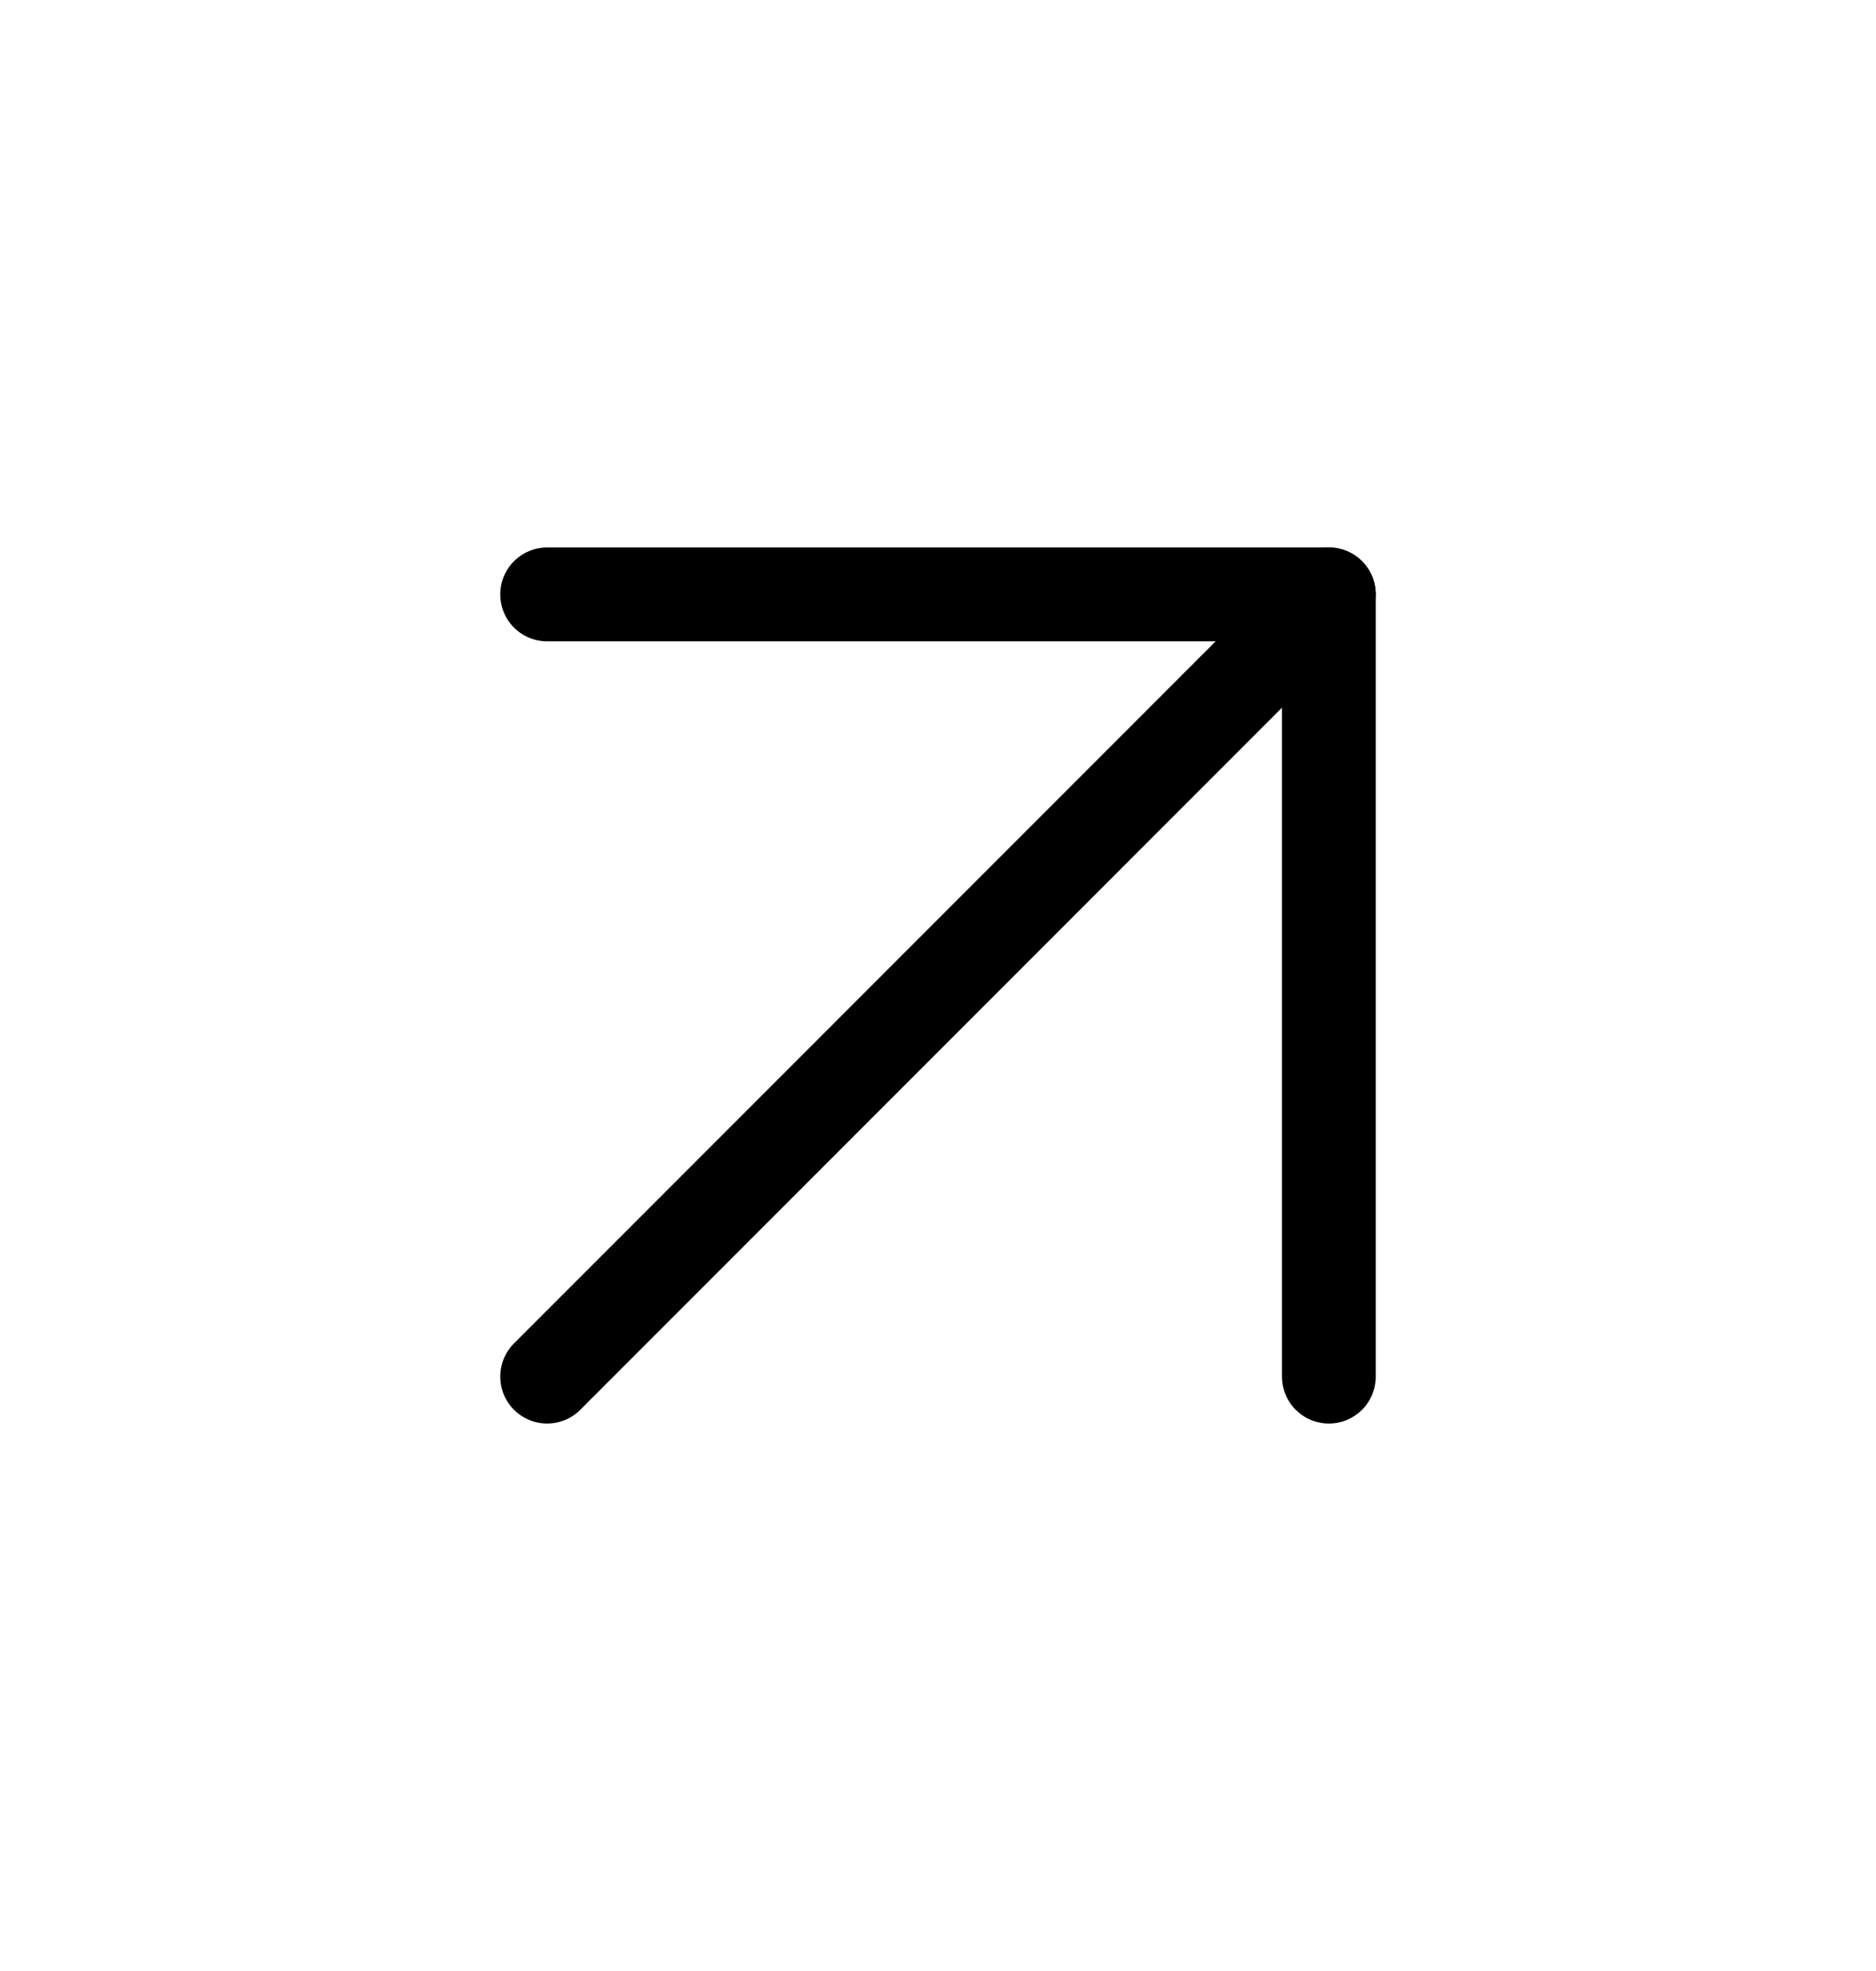 <svg width="20" height="21" viewBox="0 0 20 21" fill="none" xmlns="http://www.w3.org/2000/svg">
<g clip-path="url(#clip0_368_1828)">
<path d="M5.833 14.667L14.167 6.333" stroke="black" stroke-linecap="round" stroke-linejoin="round"/>
<path d="M5.833 6.333H14.167V14.667" stroke="black" stroke-linecap="round" stroke-linejoin="round"/>
</g>
<defs>
<clipPath id="clip0_368_1828">
<rect width="20" height="20" fill="white" transform="translate(0 0.5)"/>
</clipPath>
</defs>
</svg>
